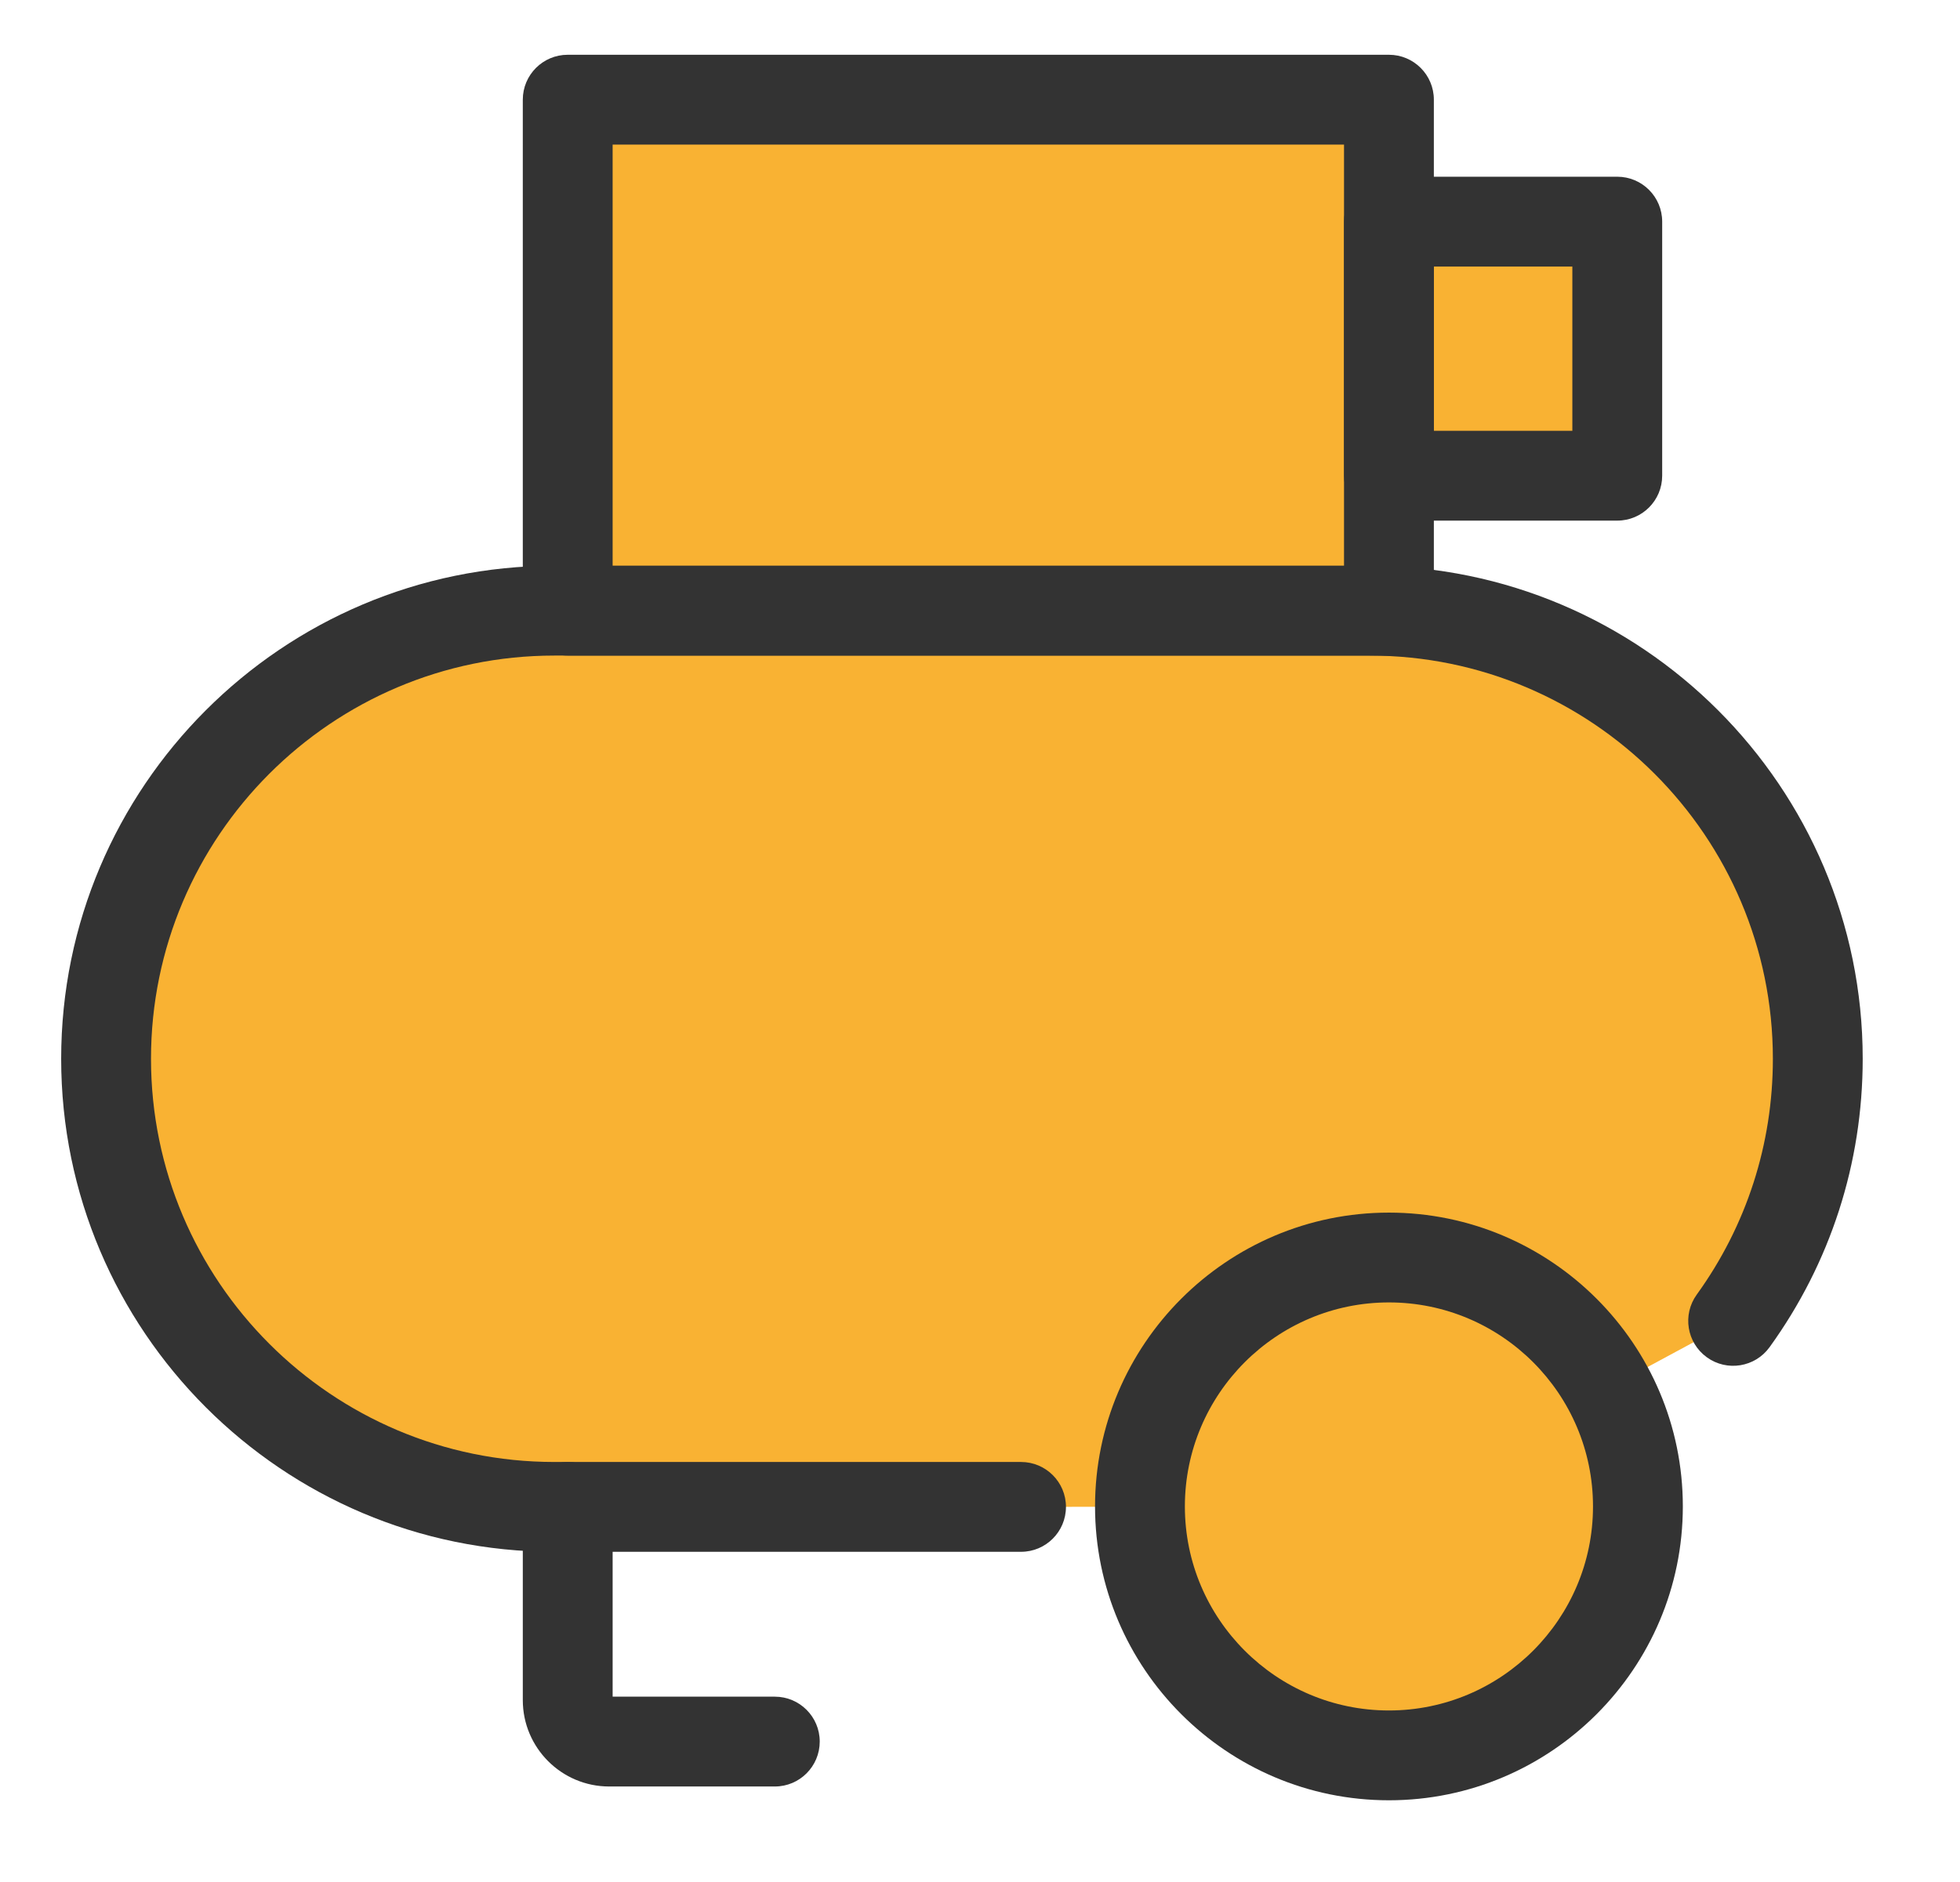 <?xml version="1.0" encoding="utf-8"?>
<!-- Generator: Adobe Illustrator 16.0.0, SVG Export Plug-In . SVG Version: 6.00 Build 0)  -->
<!DOCTYPE svg PUBLIC "-//W3C//DTD SVG 1.1//EN" "http://www.w3.org/Graphics/SVG/1.1/DTD/svg11.dtd">
<svg version="1.1" id="Layer_1" xmlns="http://www.w3.org/2000/svg" xmlns:xlink="http://www.w3.org/1999/xlink" x="0px" y="0px"
	 width="480px" height="461px" viewBox="0 0 480 461" enable-background="new 0 0 480 461" xml:space="preserve">
<g>
	<g>
		<path fill="#F9B233" d="M445.173,259.345c0-60.623-49.142-109.764-109.763-109.764h4.738v-33.059h55.917V54.286h-55.917V24.413
			H139.033v125.168h-3.288c-60.62,0-109.764,49.141-109.764,109.764c0,60.619,49.144,109.764,109.764,109.764h3.288h111.018
			l29.125-0.035c0.04,33.641,27.322,60.9,60.973,60.9c33.676,0,60.975-27.299,60.975-60.975c0-10.475-2.644-20.33-7.297-28.941
			l30.619-16.508C437.487,305.495,445.173,283.317,445.173,259.345z"/>
	</g>
	<g>
		<path fill="#333333" d="M250.051,380.11H135.745c-66.589,0-120.764-54.176-120.764-120.764
			c0-66.59,54.175-120.764,120.764-120.764h199.664c66.589,0,120.764,54.174,120.764,120.764c0,25.559-7.888,49.988-22.811,70.646
			c-3.558,4.924-10.436,6.033-15.358,2.475c-4.925-3.557-6.033-10.434-2.476-15.357c12.197-16.885,18.645-36.859,18.645-57.764
			c0-54.459-44.305-98.764-98.763-98.764H135.745c-54.458,0-98.764,44.305-98.764,98.764s44.306,98.764,98.764,98.764h114.306
			c6.075,0,11,4.924,11,11C261.051,375.185,256.126,380.11,250.051,380.11z"/>
		<path fill="#333333" d="M340.148,440.976c-39.687,0-71.975-32.289-71.975-71.975c0-39.688,32.288-71.975,71.975-71.975
			s71.975,32.287,71.975,71.975C412.123,408.687,379.835,440.976,340.148,440.976z M340.148,319.026
			c-27.556,0-49.975,22.418-49.975,49.975c0,27.555,22.419,49.975,49.975,49.975s49.975-22.42,49.975-49.975
			C390.123,341.444,367.704,319.026,340.148,319.026z"/>
		<path fill="#333333" d="M189.75,437.597h-40.561c-11.666,0-21.156-9.49-21.156-21.154V369.11c0-6.076,4.925-11,11-11
			s11,4.924,11,11v46.486h39.717c6.075,0,11,4.926,11,11C200.75,432.673,195.825,437.597,189.75,437.597z"/>
		<path fill="#333333" d="M340.148,160.583H139.033c-6.075,0-11-4.926-11-11V24.415c0-6.076,4.925-11,11-11h201.115
			c6.075,0,11,4.924,11,11v125.168C351.148,155.657,346.224,160.583,340.148,160.583z M150.033,138.583h179.115V35.415H150.033
			V138.583z"/>
		<path fill="#333333" d="M396.065,127.524h-55.917c-6.075,0-11-4.926-11-11V54.288c0-6.076,4.925-11,11-11h55.917
			c6.075,0,11,4.924,11,11v62.236C407.065,122.599,402.141,127.524,396.065,127.524z M351.148,105.524h33.917V65.288h-33.917
			V105.524z"/>
	</g>
</g>
</svg>
